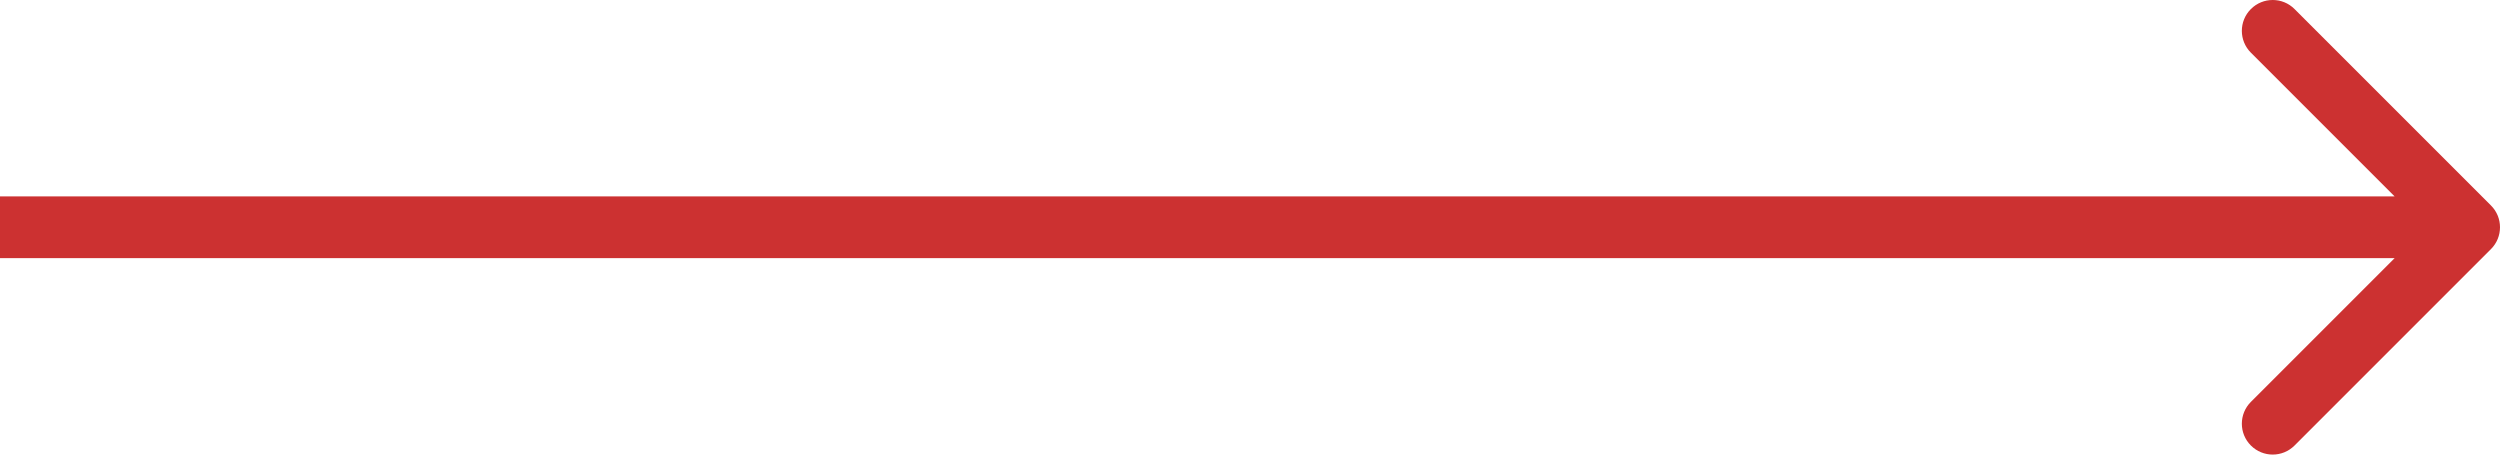 <svg xmlns="http://www.w3.org/2000/svg" width="81" height="15" viewBox="0 0 81 15" fill="none"><path d="M80.707 8.071C81.098 7.681 81.098 7.047 80.707 6.657L74.343 0.293C73.953 -0.098 73.32 -0.098 72.929 0.293C72.538 0.683 72.538 1.317 72.929 1.707L78.586 7.364L72.929 13.021C72.538 13.411 72.538 14.045 72.929 14.435C73.32 14.826 73.953 14.826 74.343 14.435L80.707 8.071ZM0 7.364V8.364H80V7.364V6.364H0V7.364Z" fill="#CC3131"></path></svg>